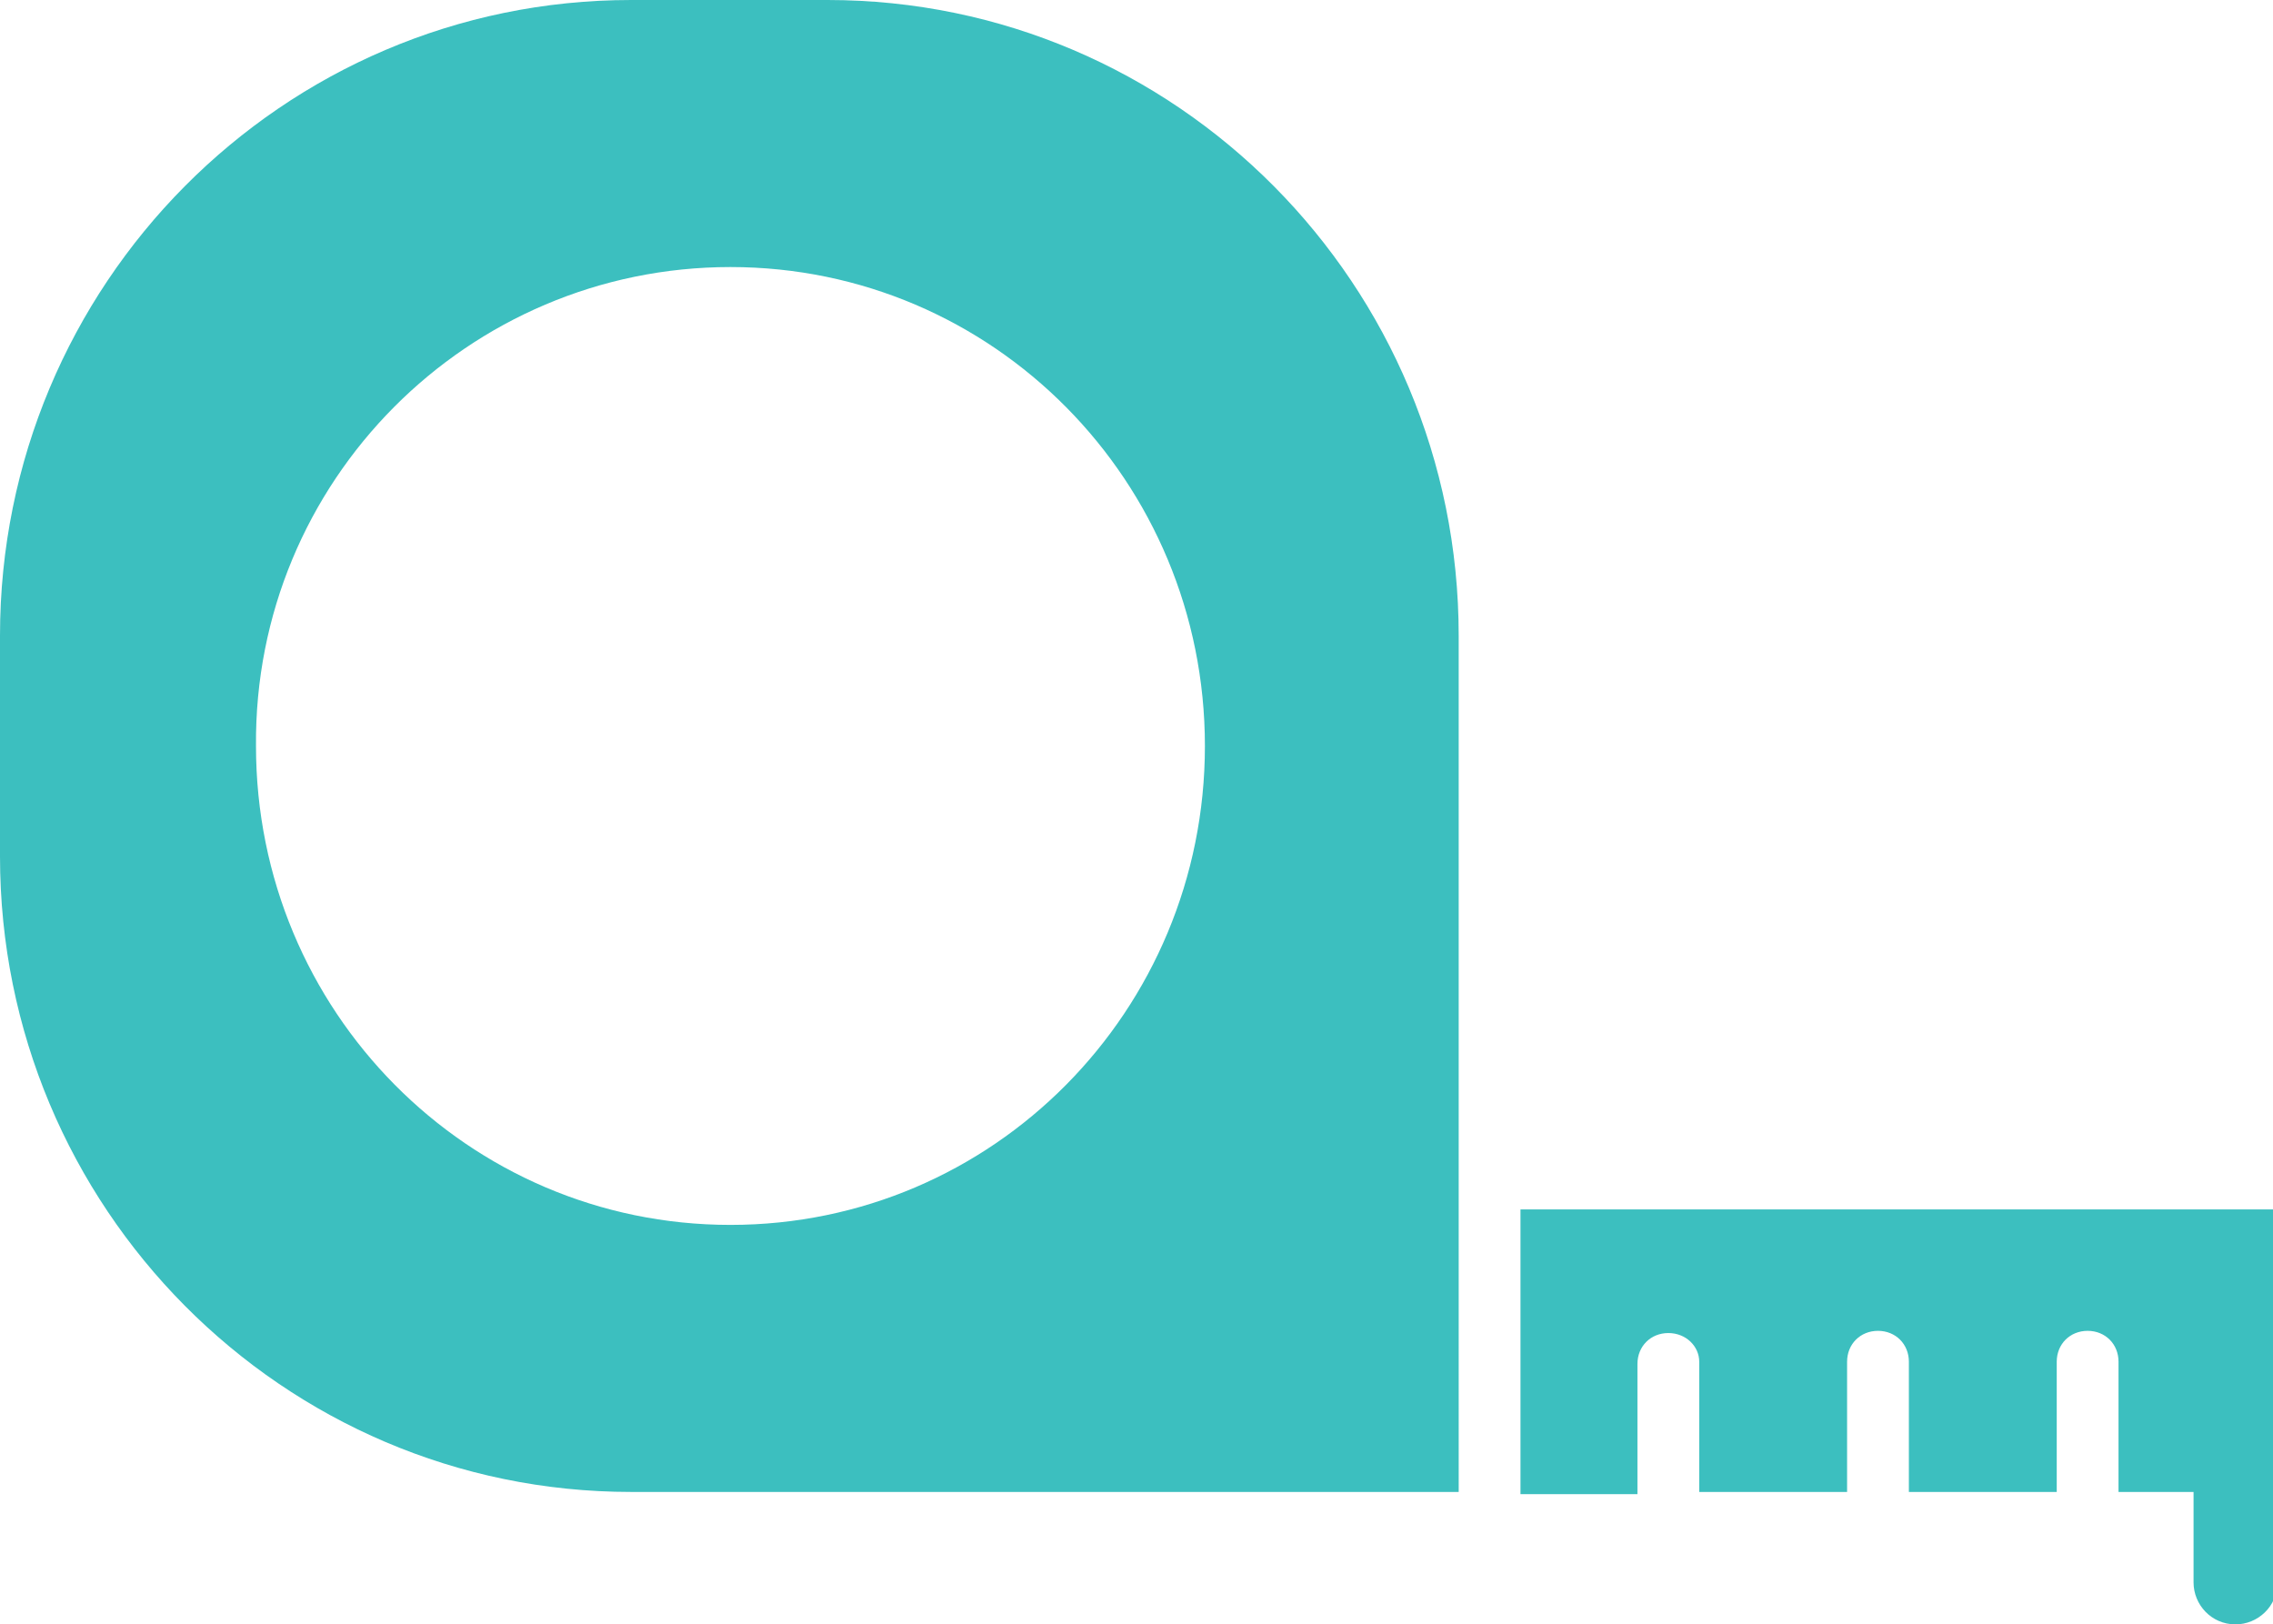 <?xml version="1.0" encoding="utf-8"?>
<!-- Generator: Adobe Illustrator 23.0.2, SVG Export Plug-In . SVG Version: 6.00 Build 0)  -->
<svg version="1.1" id="Calque_1" xmlns="http://www.w3.org/2000/svg" xmlns:xlink="http://www.w3.org/1999/xlink" x="0px" y="0px"
	 viewBox="0 0 103 73.6" style="enable-background:new 0 0 103 73.6;" xml:space="preserve">
<style type="text/css">
	.st0{fill:#3CBFBF;}
</style>
<path class="st0" d="M28.6,67.6h37.5V52V28.8C66.1,12.9,53.3,0,37.5,0h-8.9C12.8,0,0,12.9,0,28.8v10C0,54.7,12.8,67.6,28.6,67.6
	 M33.1,12.1c11.9,0,21.5,9.7,21.5,21.7c0,12-9.6,21.7-21.5,21.7c-11.9,0-21.5-9.7-21.5-21.7C11.5,21.8,21.2,12.1,33.1,12.1"/>
<path class="st0" d="M103,67.6v-0.5V54.8H68.9v12.9h5.3v-5.9c0-0.8,0.6-1.4,1.4-1.4S77,61,77,61.7v5.9h6.7v-5.9
	c0-0.8,0.6-1.4,1.4-1.4s1.4,0.6,1.4,1.4v5.9h6.7v-5.9c0-0.8,0.6-1.4,1.4-1.4c0.8,0,1.4,0.6,1.4,1.4v5.9h3.4v2.8v1.3
	c0,1,0.8,1.9,1.9,1.9c1,0,1.9-0.8,1.9-1.9v-1.3V67.6z"/>
</svg>
